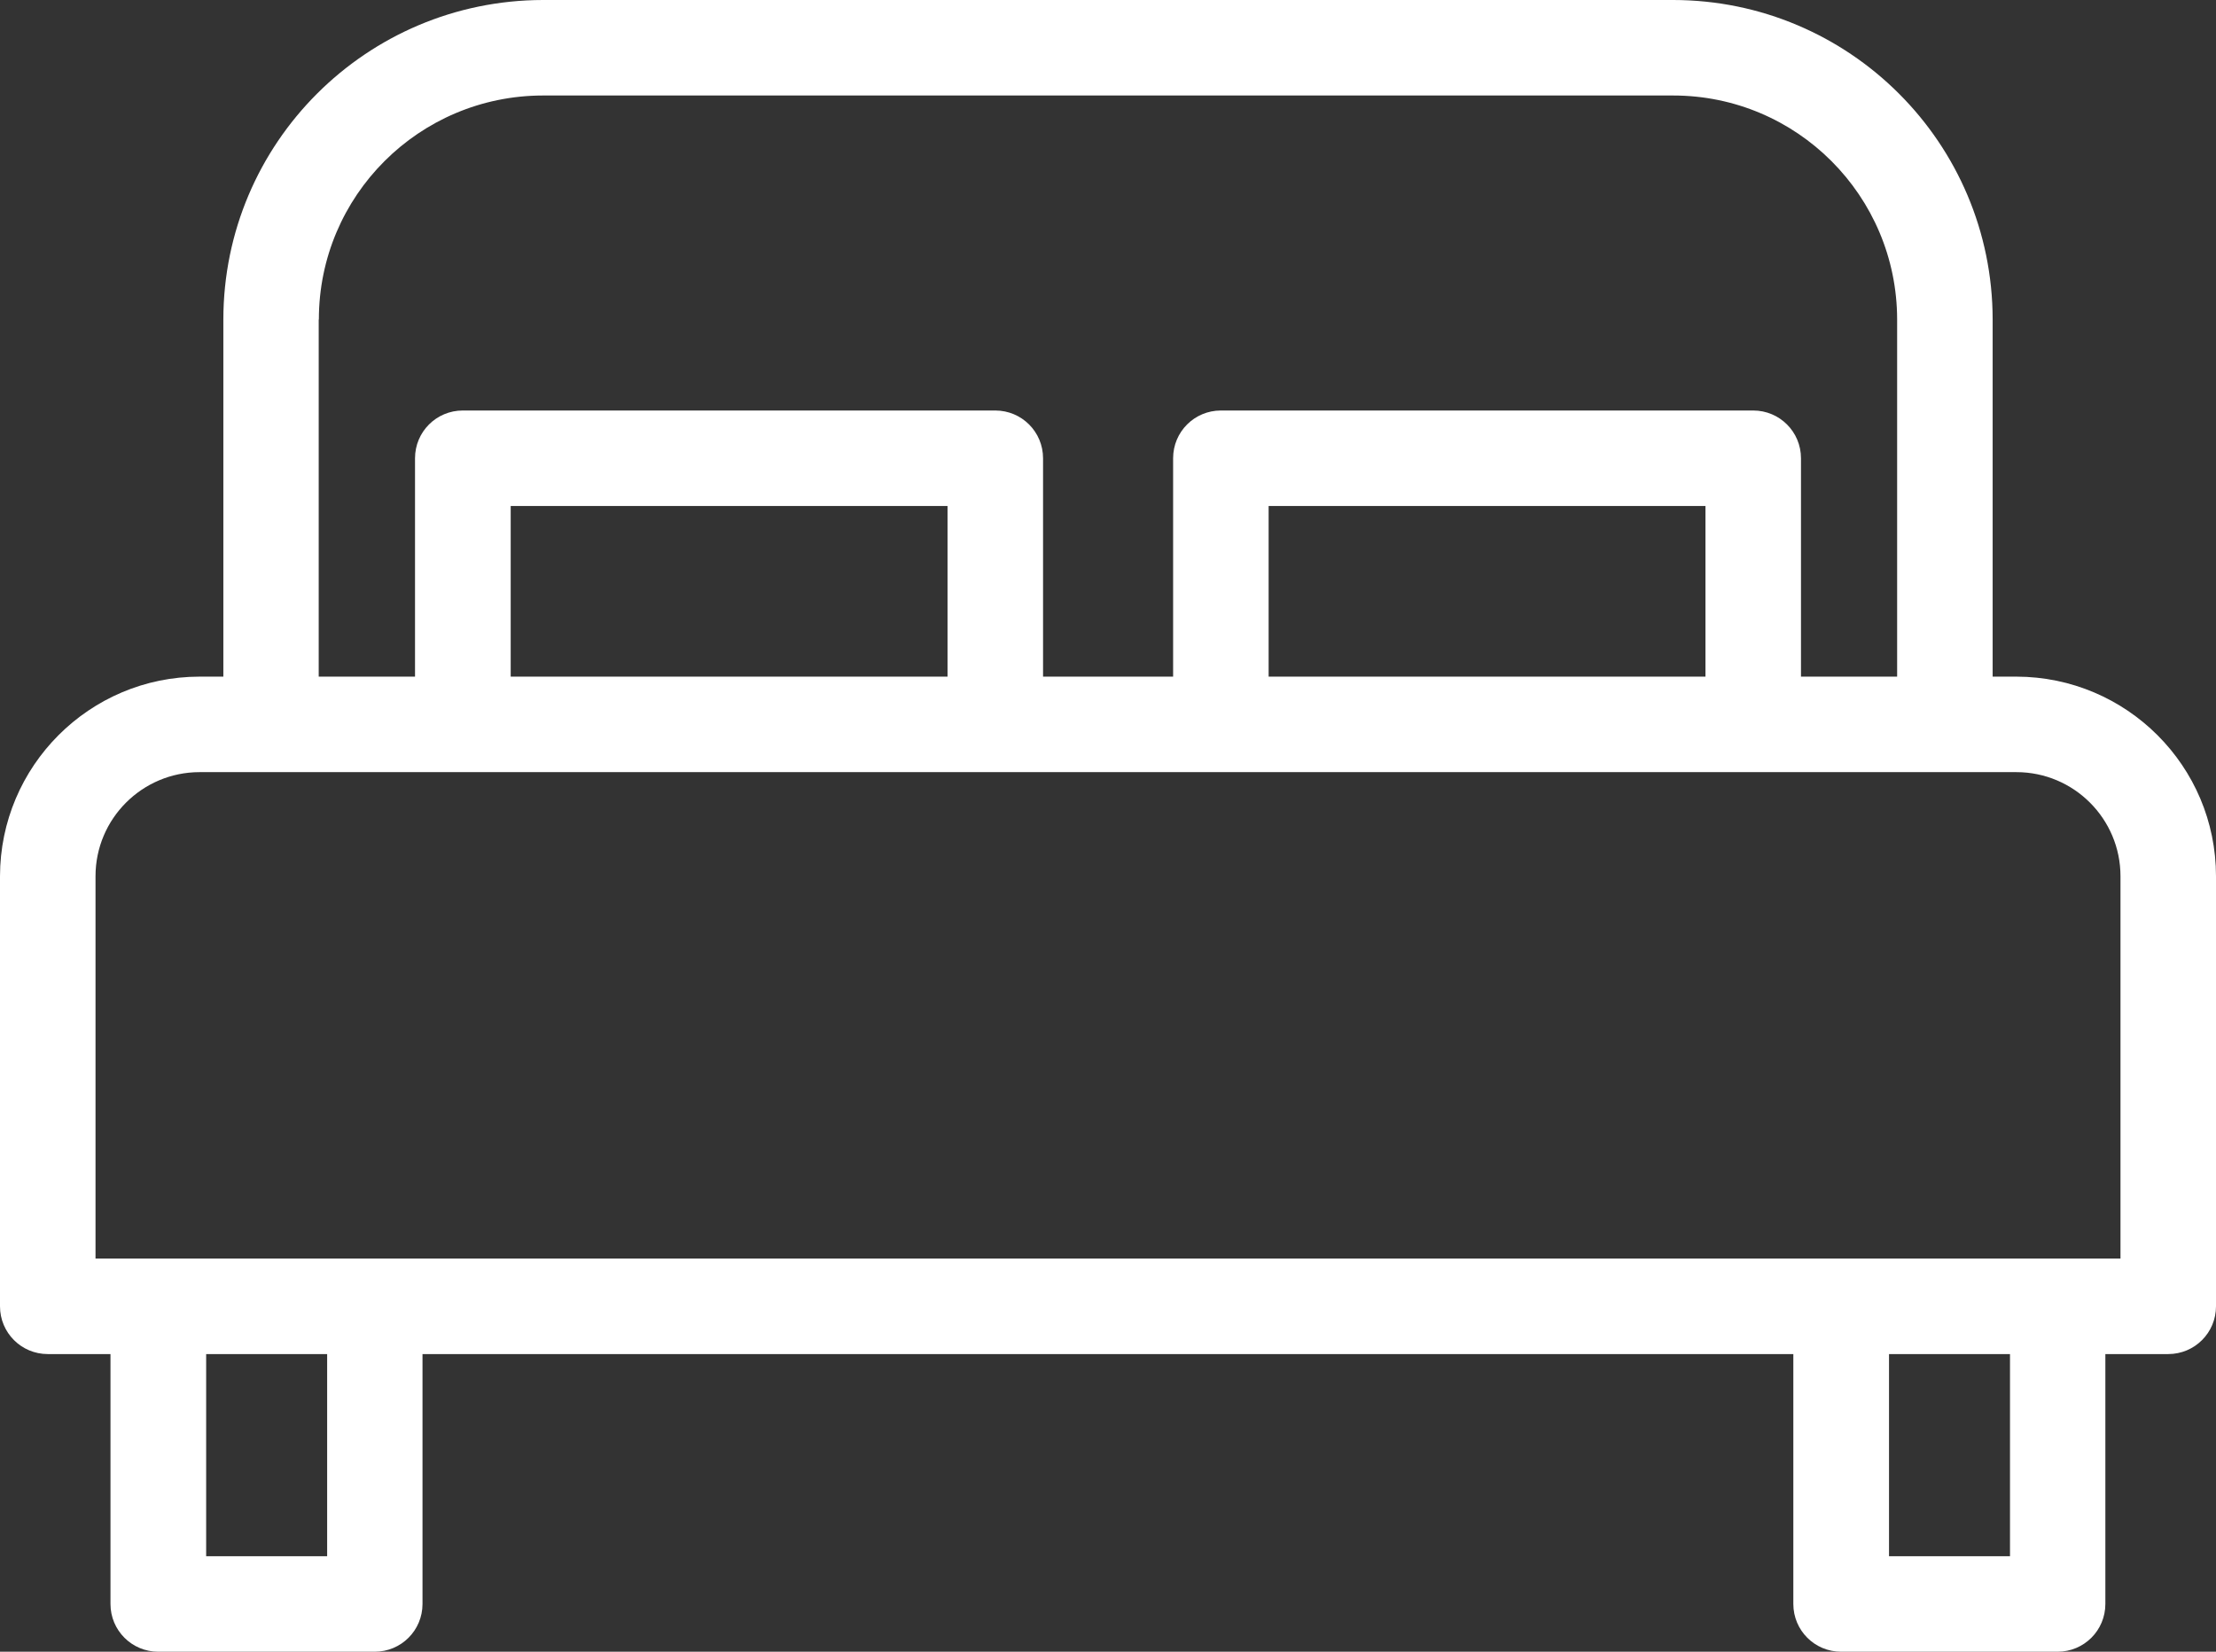 <?xml version="1.0" encoding="UTF-8"?>
<svg id="Camada_2" data-name="Camada 2" xmlns="http://www.w3.org/2000/svg" viewBox="0 0 139.2 103.77">
  <rect x="0" y="0" width="139.2" height="103.77" fill="#333333" stroke="none"/>
  <defs>
    <style>
      .cls-1 {
        fill: #fff;
      }
    </style>
  </defs>
  <g id="Camada_1-2" data-name="Camada 1">
    <path class="cls-1" d="m126.66,42.51h-1.49v-22.44c-.01-11.08-8.99-20.06-20.07-20.07H34.1C23.02.02,14.04,8.99,14.03,20.07v22.44h-1.49c-6.92,0-12.53,5.62-12.54,12.54v27.02c0,1.66,1.34,3,3,3h3.94v15.7c0,1.66,1.34,3,3,3h13.6c1.66,0,3-1.34,3-3v-15.7h86.11v15.7c0,1.66,1.34,3,3,3h13.6c1.66,0,3-1.34,3-3v-15.7h3.95c1.66,0,3-1.34,3-3v-27.02c0-6.92-5.62-12.53-12.54-12.54ZM20.03,20.07c0-7.77,6.3-14.06,14.07-14.07h71c7.77,0,14.06,6.3,14.07,14.07v22.44h-6.04v-13.72c0-1.66-1.34-3-3-3h-33.44c-1.66,0-3,1.34-3,3v13.72h-8.17v-13.72c0-1.66-1.34-3-3-3H29.07c-1.66,0-3,1.34-3,3v13.72h-6.05v-22.44Zm87.1,22.44h-27.44v-10.72h27.44v10.72Zm-47.61,0h-27.44v-10.72h27.44v10.72Zm-38.97,55.26h-7.6v-12.7h7.6v12.7Zm105.71,0h-7.6v-12.7h7.6v12.7Zm6.94-18.7H6v-24.02c0-3.61,2.93-6.54,6.54-6.54h114.12c3.61,0,6.54,2.93,6.54,6.54v24.02Z"/>
  </g>
</svg>